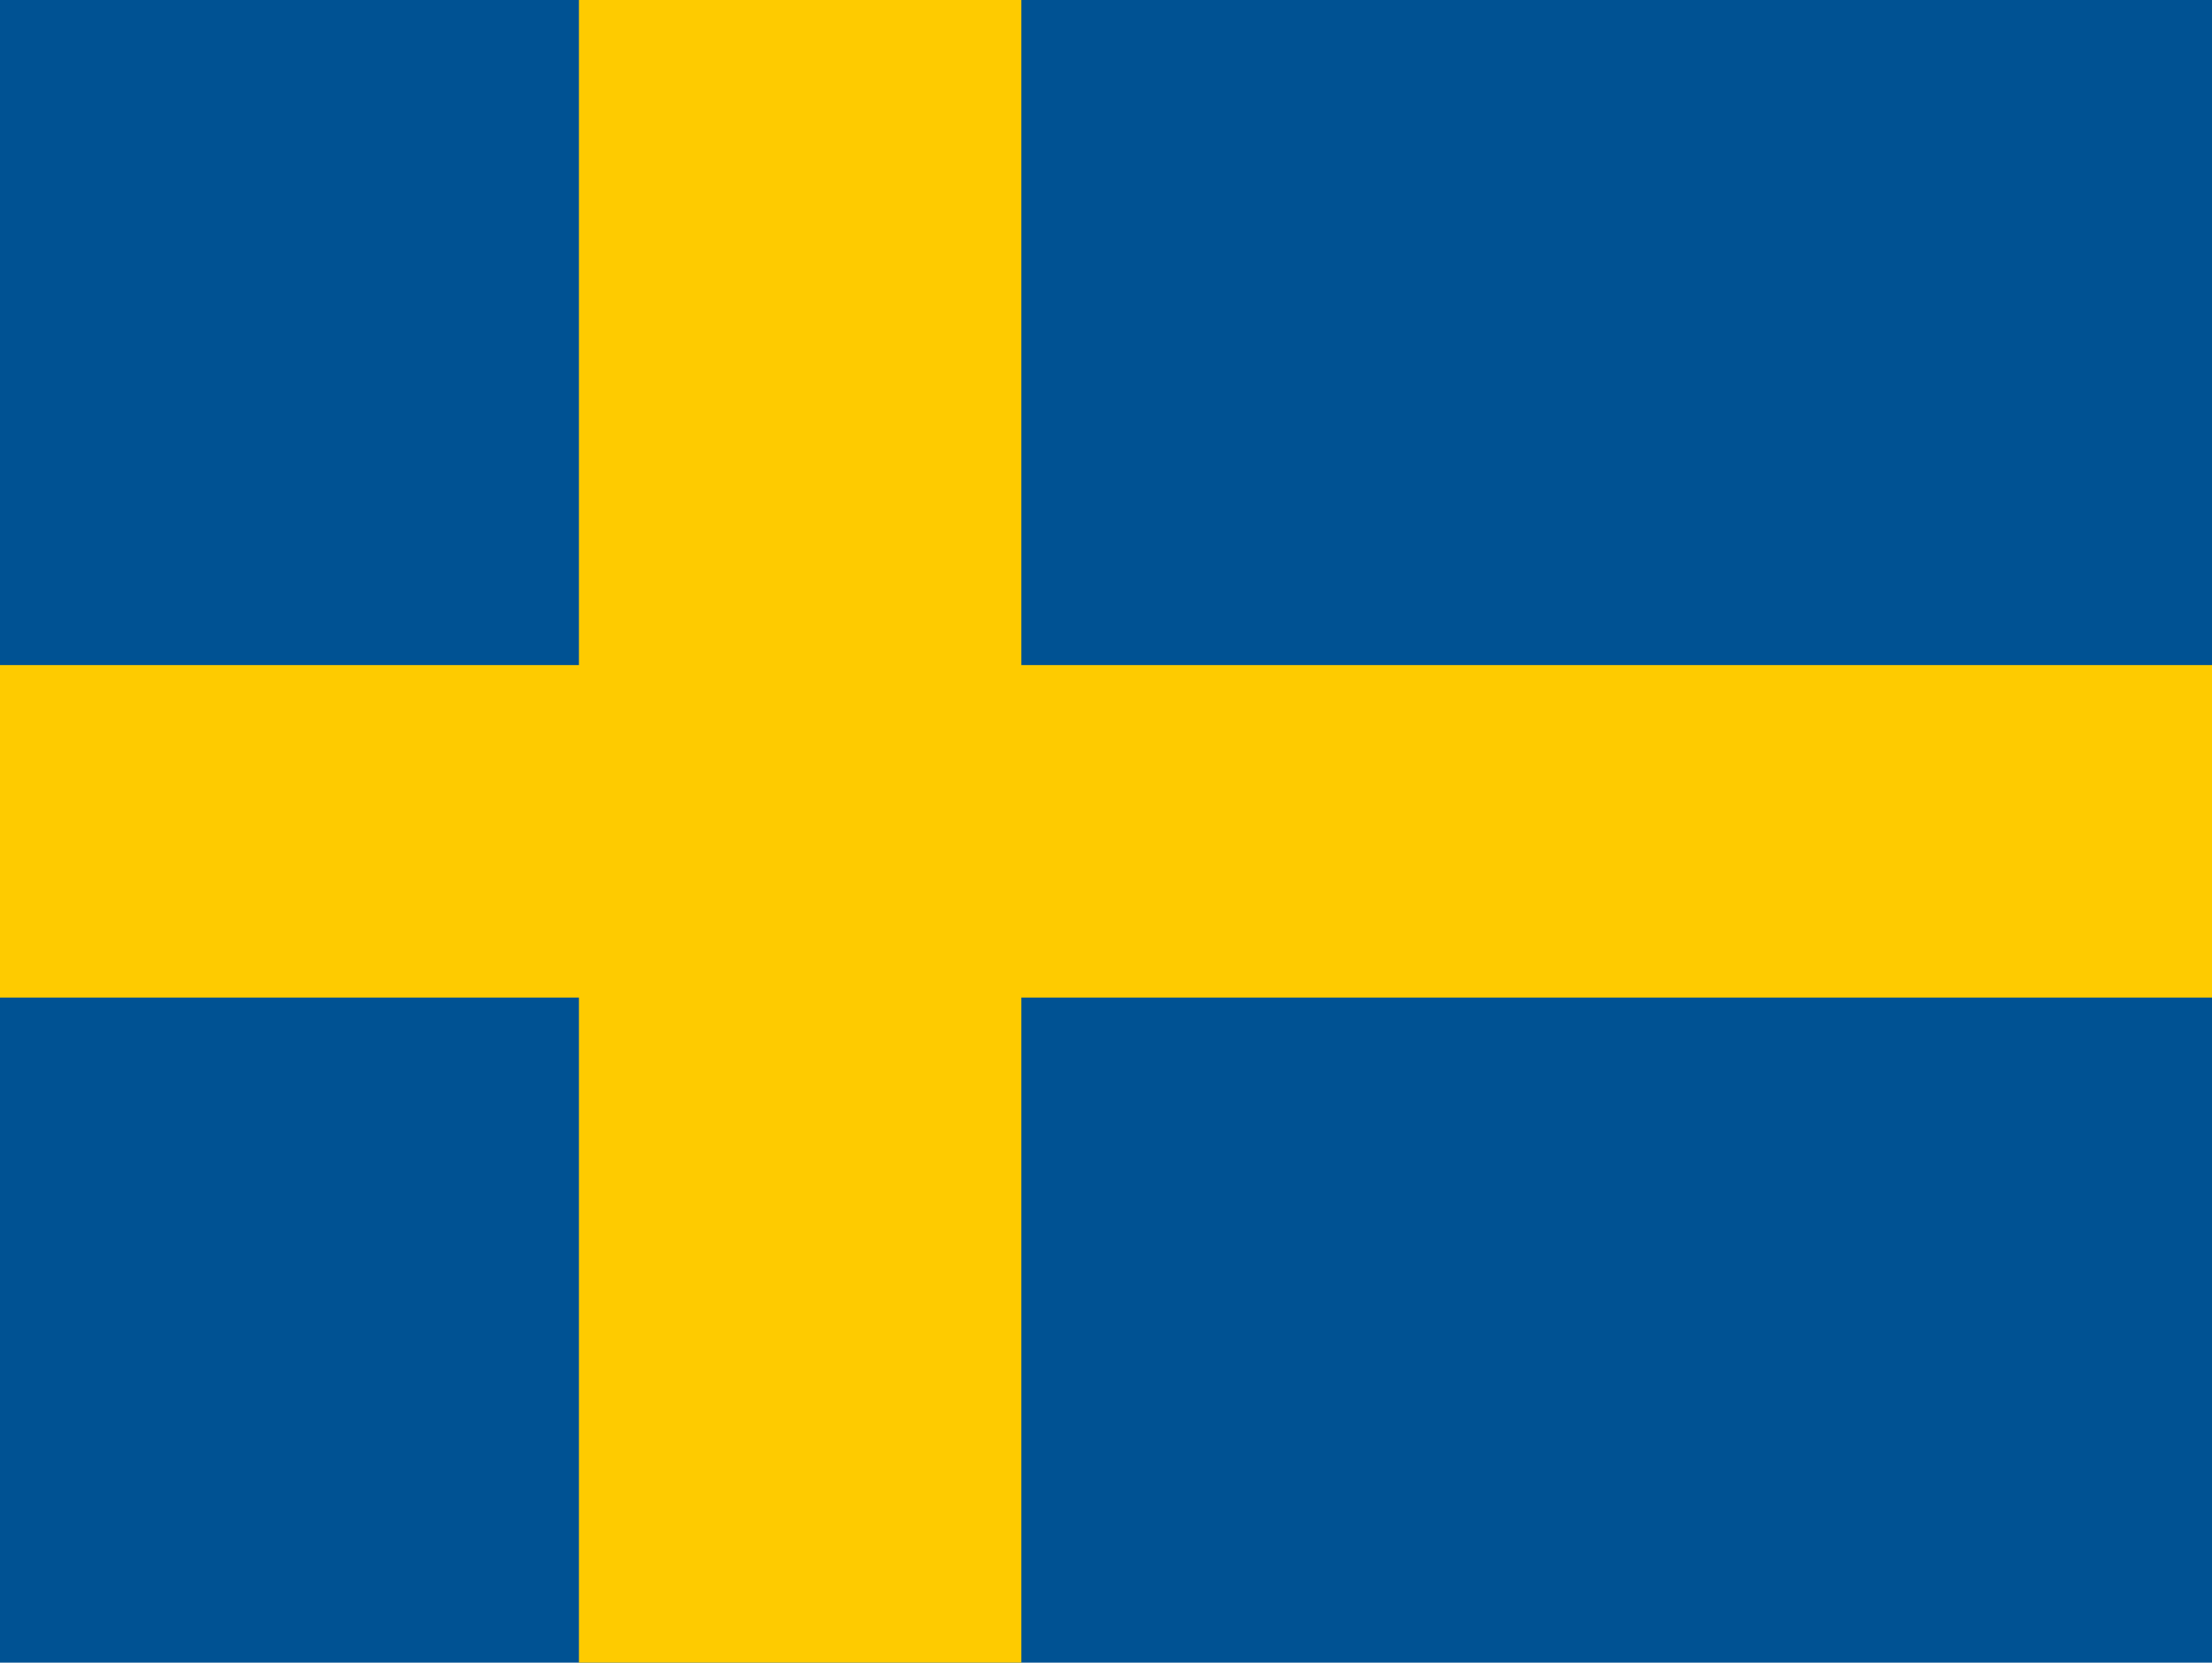 <svg width="681" height="512" viewBox="0 0 681 512" fill="none" xmlns="http://www.w3.org/2000/svg">
<g clip-path="url(#clip0_109_16)">
<path d="M0 0H681V512H0V0Z" fill="#005293"/>
<path d="M178.23 0V204.8H0V307.2H178.23V512H314.43V307.2H681V204.8H314.43V0H178.23Z" fill="#FECB00"/>
</g>
<defs>
<clipPath id="clip0_109_16">
<rect width="681" height="512" fill="white"/>
</clipPath>
</defs>
</svg>
